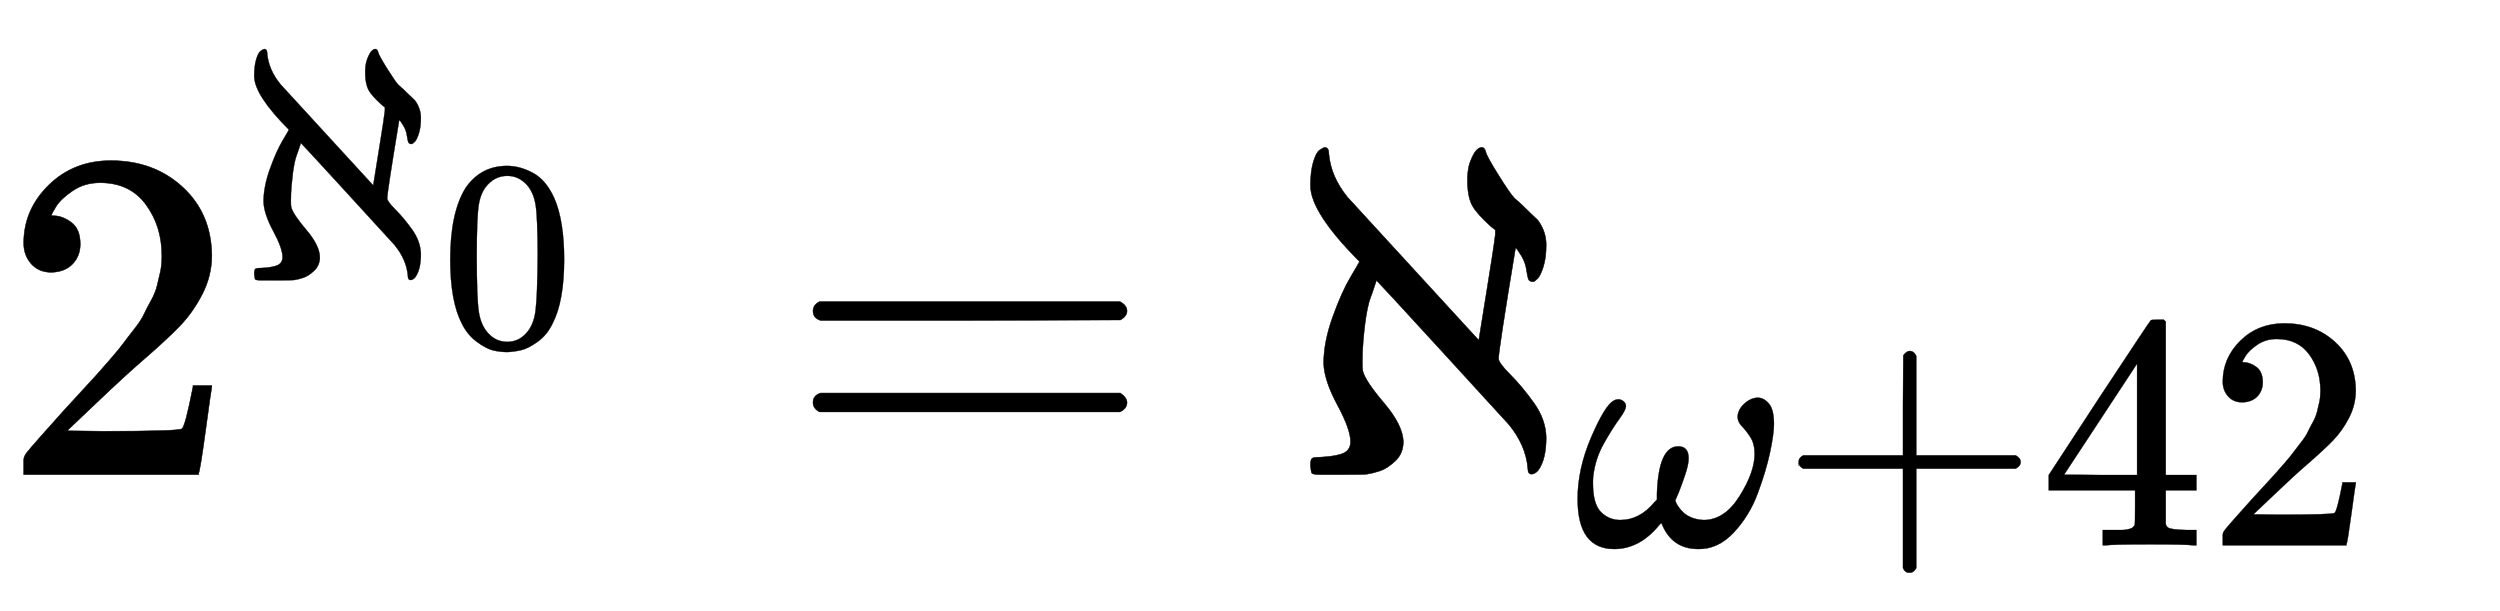 <svg xmlns:xlink="http://www.w3.org/1999/xlink" width="12.313ex" height="3.009ex" style="vertical-align: -0.671ex;" viewBox="0 -1006.6 5301.6 1295.7" role="img" focusable="false" xmlns="http://www.w3.org/2000/svg" aria-labelledby="MathJax-SVG-1-Title">
<title id="MathJax-SVG-1-Title">{\displaystyle 2^{\aleph _{0}}=\aleph _{\omega +42}\,}</title>
<defs aria-hidden="true">
<path stroke-width="1" id="E1-MJMAIN-32" d="M109 429Q82 429 66 447T50 491Q50 562 103 614T235 666Q326 666 387 610T449 465Q449 422 429 383T381 315T301 241Q265 210 201 149L142 93L218 92Q375 92 385 97Q392 99 409 186V189H449V186Q448 183 436 95T421 3V0H50V19V31Q50 38 56 46T86 81Q115 113 136 137Q145 147 170 174T204 211T233 244T261 278T284 308T305 340T320 369T333 401T340 431T343 464Q343 527 309 573T212 619Q179 619 154 602T119 569T109 550Q109 549 114 549Q132 549 151 535T170 489Q170 464 154 447T109 429Z"></path>
<path stroke-width="1" id="E1-MJMAIN-2135" d="M55 613Q55 643 61 663T74 688T85 694Q94 694 94 681Q98 632 134 588L412 285Q416 311 430 397T447 509V519L438 526Q407 554 398 571T388 617T394 664T407 688T418 694Q425 694 427 684Q429 675 454 635T488 586Q490 584 496 579T513 563T537 540Q555 516 555 487Q555 460 549 441T537 416T528 409Q519 409 517 415T513 435T503 463Q492 481 490 481Q454 264 454 246Q454 237 479 212T529 152T555 79Q555 32 538 9Q531 1 524 1Q516 1 516 13Q512 62 476 106Q468 115 337 258T195 412L193 406Q191 401 189 394T183 377T176 352T171 322T167 284T165 240Q165 224 166 220Q171 199 211 152T252 70Q252 45 235 29T203 8T175 1Q170 0 115 0H79Q60 0 58 3T55 20Q55 31 58 34Q60 37 76 37Q112 39 126 46T140 70Q140 96 112 148T83 236Q83 281 102 334T140 419T159 452Q55 556 55 613Z"></path>
<path stroke-width="1" id="E1-MJMAIN-30" d="M96 585Q152 666 249 666Q297 666 345 640T423 548Q460 465 460 320Q460 165 417 83Q397 41 362 16T301 -15T250 -22Q224 -22 198 -16T137 16T82 83Q39 165 39 320Q39 494 96 585ZM321 597Q291 629 250 629Q208 629 178 597Q153 571 145 525T137 333Q137 175 145 125T181 46Q209 16 250 16Q290 16 318 46Q347 76 354 130T362 333Q362 478 354 524T321 597Z"></path>
<path stroke-width="1" id="E1-MJMAIN-3D" d="M56 347Q56 360 70 367H707Q722 359 722 347Q722 336 708 328L390 327H72Q56 332 56 347ZM56 153Q56 168 72 173H708Q722 163 722 153Q722 140 707 133H70Q56 140 56 153Z"></path>
<path stroke-width="1" id="E1-MJMATHI-3C9" d="M495 384Q495 406 514 424T555 443Q574 443 589 425T604 364Q604 334 592 278T555 155T483 38T377 -11Q297 -11 267 66Q266 68 260 61Q201 -11 125 -11Q15 -11 15 139Q15 230 56 325T123 434Q135 441 147 436Q160 429 160 418Q160 406 140 379T94 306T62 208Q61 202 61 187Q61 124 85 100T143 76Q201 76 245 129L253 137V156Q258 297 317 297Q348 297 348 261Q348 243 338 213T318 158L308 135Q309 133 310 129T318 115T334 97T358 83T393 76Q456 76 501 148T546 274Q546 305 533 325T508 357T495 384Z"></path>
<path stroke-width="1" id="E1-MJMAIN-2B" d="M56 237T56 250T70 270H369V420L370 570Q380 583 389 583Q402 583 409 568V270H707Q722 262 722 250T707 230H409V-68Q401 -82 391 -82H389H387Q375 -82 369 -68V230H70Q56 237 56 250Z"></path>
<path stroke-width="1" id="E1-MJMAIN-34" d="M462 0Q444 3 333 3Q217 3 199 0H190V46H221Q241 46 248 46T265 48T279 53T286 61Q287 63 287 115V165H28V211L179 442Q332 674 334 675Q336 677 355 677H373L379 671V211H471V165H379V114Q379 73 379 66T385 54Q393 47 442 46H471V0H462ZM293 211V545L74 212L183 211H293Z"></path>
</defs>
<g stroke="currentColor" fill="currentColor" stroke-width="0" transform="matrix(1 0 0 -1 0 0)" aria-hidden="true">
 <use xlink:href="#E1-MJMAIN-32" x="0" y="0"></use>
<g transform="translate(500,412)">
 <use transform="scale(0.707)" xlink:href="#E1-MJMAIN-2135" x="0" y="0"></use>
 <use transform="scale(0.574)" xlink:href="#E1-MJMAIN-30" x="753" y="-243"></use>
</g>
 <use xlink:href="#E1-MJMAIN-3D" x="1668" y="0"></use>
<g transform="translate(2724,0)">
 <use xlink:href="#E1-MJMAIN-2135" x="0" y="0"></use>
<g transform="translate(611,-150)">
 <use transform="scale(0.707)" xlink:href="#E1-MJMATHI-3C9" x="0" y="0"></use>
 <use transform="scale(0.707)" xlink:href="#E1-MJMAIN-2B" x="622" y="0"></use>
<g transform="translate(990,0)">
 <use transform="scale(0.707)" xlink:href="#E1-MJMAIN-34"></use>
 <use transform="scale(0.707)" xlink:href="#E1-MJMAIN-32" x="500" y="0"></use>
</g>
</g>
</g>
</g>
</svg>
